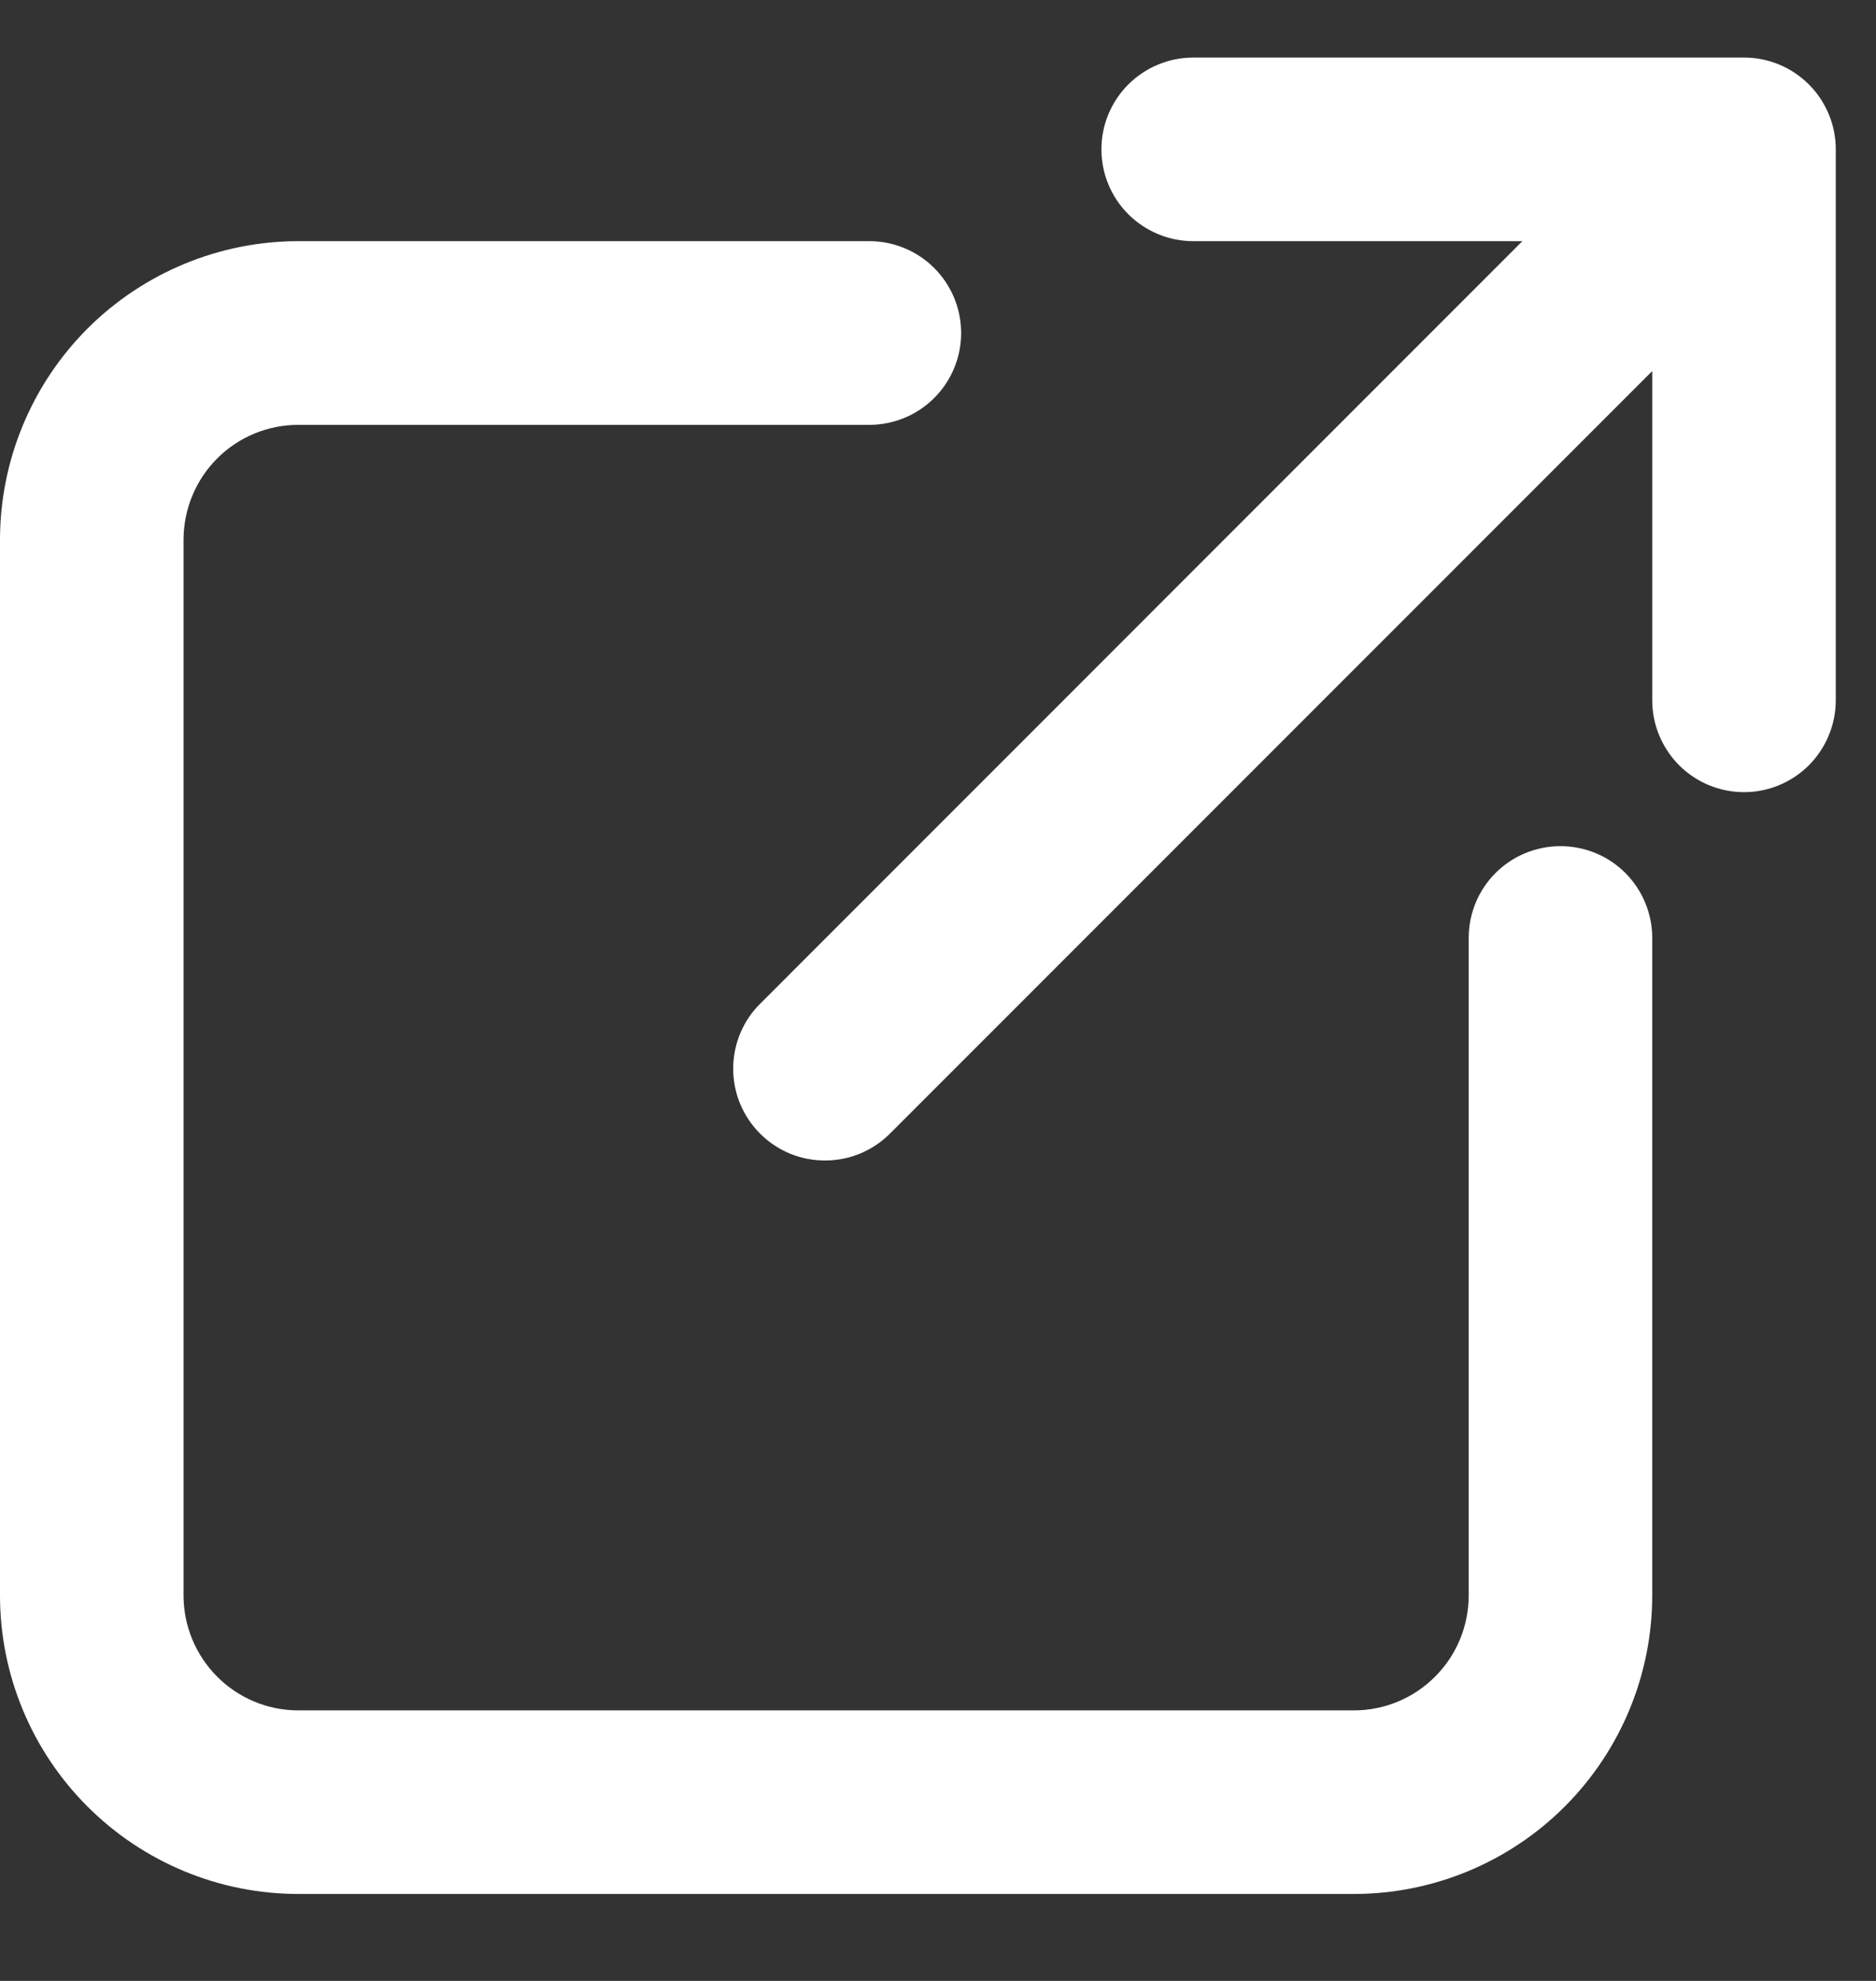 <svg width="18" height="19" viewBox="0 0 18 19" fill="none" xmlns="http://www.w3.org/2000/svg">
<rect x="0" y="0" width="18" height="19" fill="#333333" stroke="none"/>
<path d="M16.734 0.552H11.449C11.216 0.552 10.992 0.645 10.826 0.81C10.661 0.975 10.568 1.199 10.568 1.432C10.568 1.666 10.661 1.89 10.826 2.055C10.992 2.22 11.216 2.313 11.449 2.313H14.607L7.304 9.617C7.219 9.698 7.152 9.796 7.106 9.903C7.06 10.01 7.036 10.126 7.035 10.243C7.034 10.36 7.056 10.476 7.1 10.584C7.145 10.692 7.21 10.791 7.293 10.873C7.375 10.956 7.474 11.021 7.582 11.066C7.69 11.11 7.806 11.132 7.923 11.131C8.04 11.13 8.156 11.106 8.263 11.06C8.37 11.014 8.468 10.947 8.549 10.863L15.853 3.559V6.717C15.853 6.95 15.946 7.174 16.111 7.34C16.276 7.505 16.5 7.598 16.734 7.598C16.967 7.598 17.191 7.505 17.356 7.34C17.521 7.174 17.614 6.95 17.614 6.717V1.432C17.614 1.199 17.521 0.975 17.356 0.81C17.191 0.645 16.967 0.552 16.734 0.552Z" fill="white"/>
<path d="M14.973 8.116C14.739 8.116 14.515 8.208 14.35 8.373C14.184 8.539 14.092 8.763 14.092 8.996V15.305C14.091 15.597 13.976 15.876 13.769 16.082C13.563 16.289 13.283 16.405 12.992 16.405H2.861C2.57 16.405 2.29 16.289 2.084 16.082C1.878 15.876 1.762 15.597 1.761 15.305V5.175C1.762 4.883 1.878 4.603 2.084 4.397C2.29 4.191 2.57 4.075 2.861 4.075H8.341C8.575 4.075 8.799 3.982 8.964 3.817C9.129 3.652 9.222 3.428 9.222 3.194C9.222 2.96 9.129 2.736 8.964 2.571C8.799 2.406 8.575 2.313 8.341 2.313H2.861C2.103 2.314 1.376 2.616 0.839 3.152C0.303 3.689 0.001 4.416 0 5.175V15.303C0 16.062 0.302 16.79 0.839 17.327C1.375 17.863 2.103 18.166 2.861 18.166H12.99C13.749 18.166 14.477 17.864 15.013 17.328C15.55 16.791 15.852 16.064 15.853 15.305V8.996C15.853 8.763 15.76 8.539 15.595 8.373C15.43 8.208 15.206 8.116 14.973 8.116Z" fill="white"/>
</svg>
